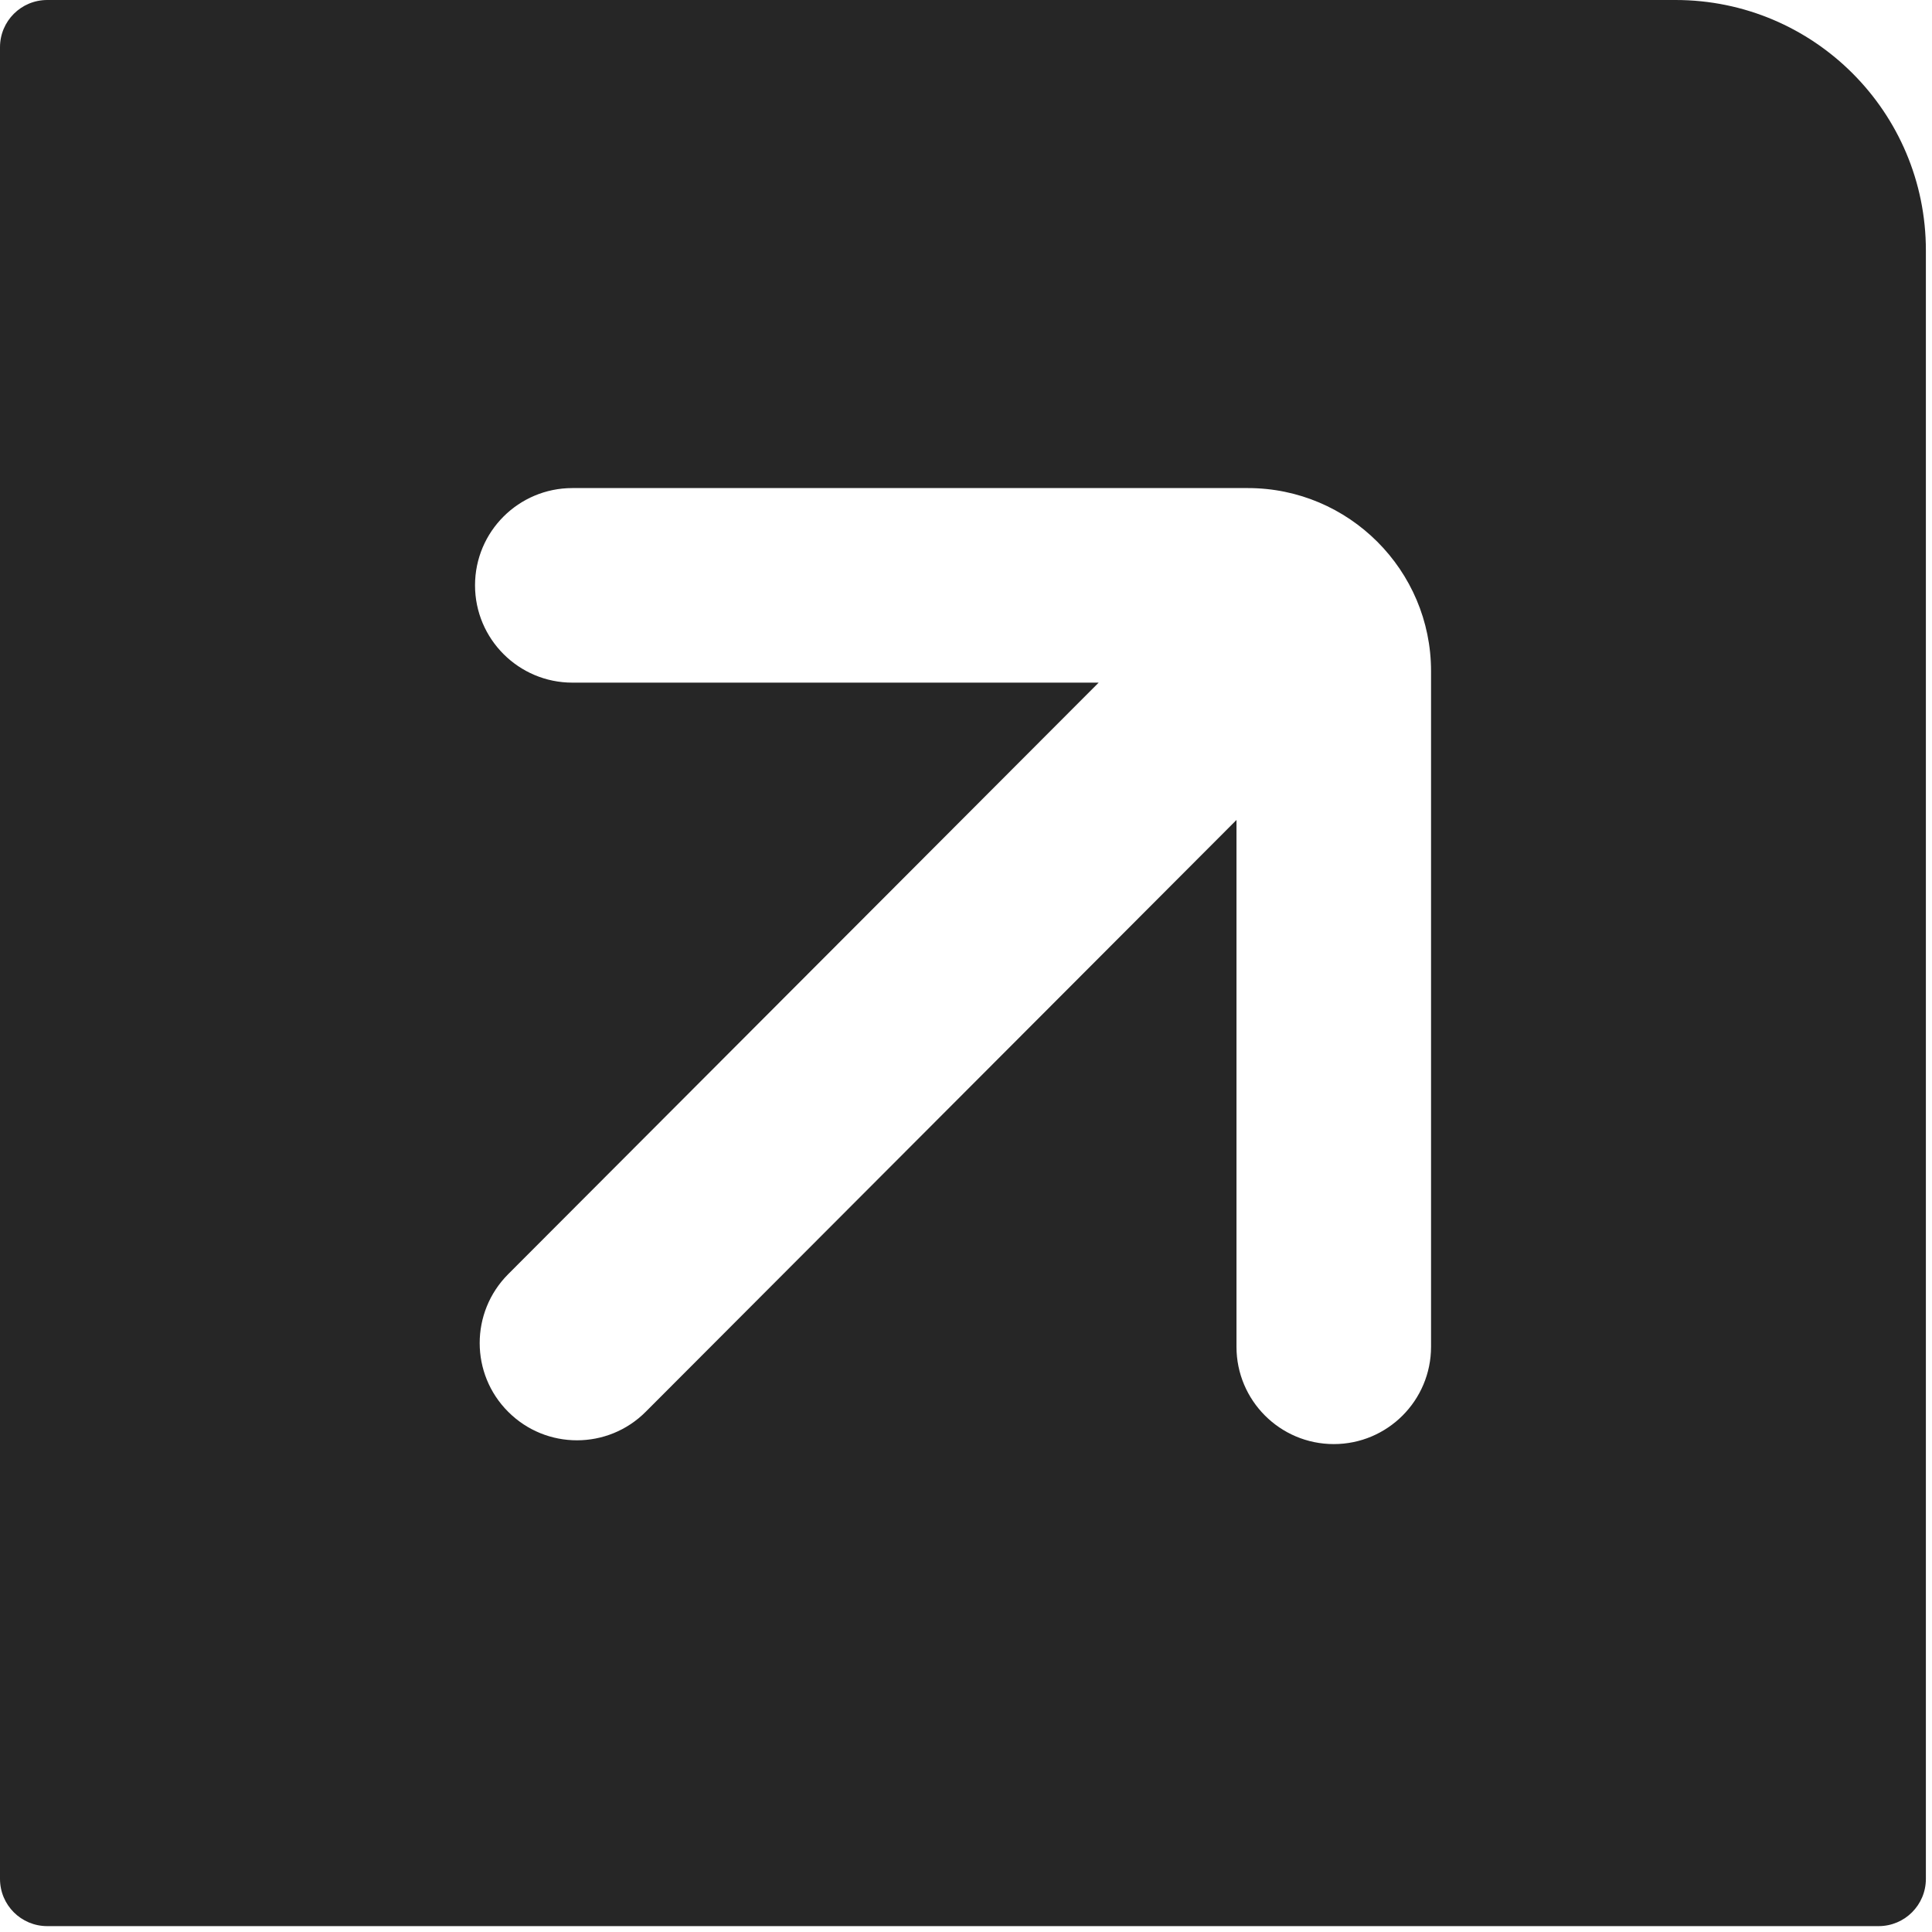 <svg width="24" height="24" viewBox="0 0 24 24" fill="none" xmlns="http://www.w3.org/2000/svg">
<path d="M20.814 0H0.587C0.262 0 0 0.262 0 0.587V23.34C0 23.665 0.262 23.927 0.587 23.927H23.337C23.661 23.927 23.924 23.665 23.924 23.34V3.111C23.924 1.393 22.532 0 20.814 0ZM17.777 16.73C17.777 17.397 17.236 17.939 16.569 17.939C15.901 17.939 15.36 17.397 15.36 16.73V10.186L8.022 17.537C7.786 17.774 7.477 17.892 7.167 17.892C6.857 17.892 6.549 17.774 6.313 17.538C5.841 17.067 5.841 16.302 6.312 15.829L13.648 8.48H7.11C6.443 8.48 5.901 7.938 5.901 7.271C5.901 6.603 6.443 6.063 7.11 6.063H15.502C16.756 6.063 17.777 7.083 17.777 8.337V16.73Z" fill="#262626"/>
</svg>
